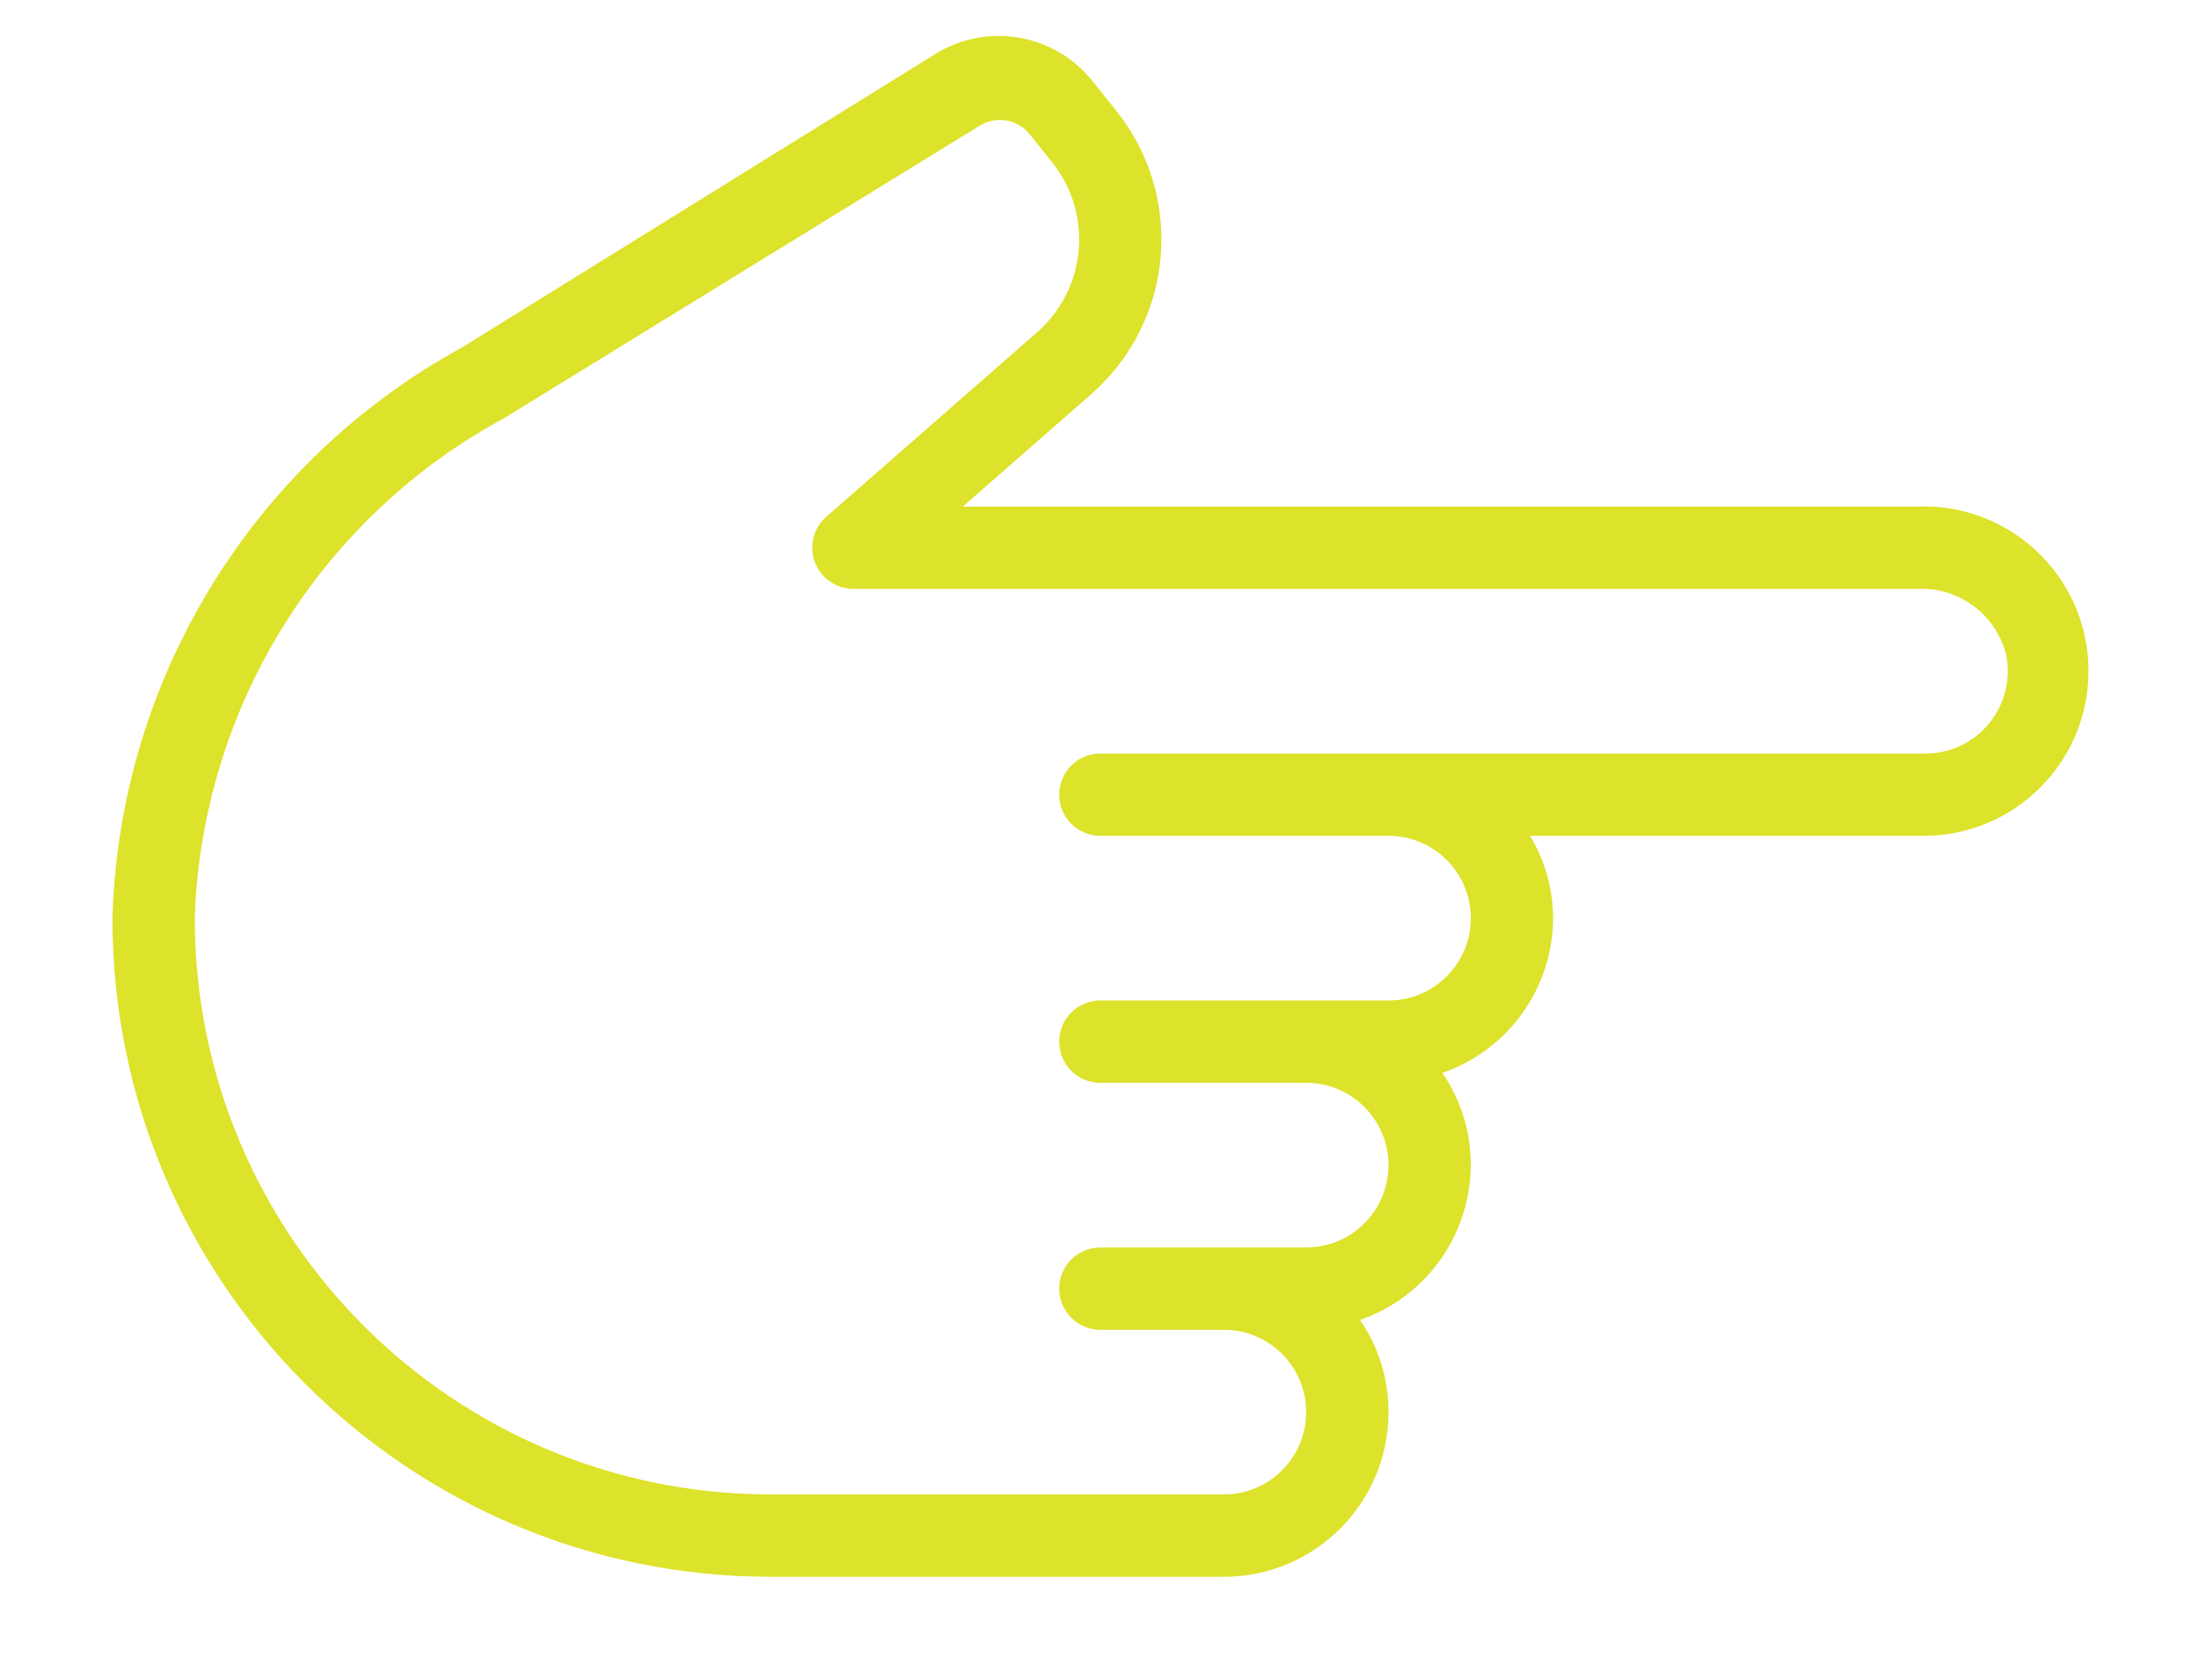 <?xml version="1.0" encoding="UTF-8"?><svg id="a" xmlns="http://www.w3.org/2000/svg" viewBox="0 0 1080 825"><defs><style>.b{fill:#dde22a;}</style></defs><path class="b" d="M681.92,693.56c.06-16.16-4.8-31.96-13.95-45.29,32.42-11.24,54.22-41.71,54.38-76.01.06-16.16-4.8-31.96-13.95-45.29,32.42-11.24,54.22-41.71,54.38-76.01-.06-14.25-3.97-28.22-11.32-40.43h193.27c21.45.02,42.03-8.49,57.21-23.65,31.64-31.52,31.74-82.72.22-114.36-16.05-16.11-38.15-24.72-60.87-23.72h-468.42l63.28-55.39c40.37-35.58,45.79-96.54,12.33-138.69l-11.32-14.15c-18.46-23.86-51.94-29.96-77.63-14.15l-232.49,144.14C124.04,226.87,58.63,333.6,55.21,450.96c0,178.64,144.82,323.47,323.47,323.47h222.38c44.66,0,80.87-36.21,80.87-80.87ZM95.64,450.96c3.45-103.07,61.32-196.57,152.03-245.63L481.38,61.59c8.02-4.82,18.35-3.01,24.26,4.25l11.32,14.15c19.98,25.29,16.69,61.78-7.48,83.09l-103.71,90.77c-8.37,7.39-9.18,20.16-1.79,28.53,3.83,4.34,9.34,6.84,15.13,6.84h522.6c20.21-.95,38.33,12.37,43.47,31.94,4.7,21.83-9.2,43.34-31.03,48.03-3.09.66-6.25.96-9.4.89h-404.33c-11.17,0-20.22,9.05-20.22,20.22s9.05,20.22,20.22,20.22h141.52c22.33,0,40.43,18.1,40.43,40.43s-18.1,40.43-40.43,40.43h-141.52c-11.17,0-20.22,9.05-20.22,20.22s9.05,20.22,20.22,20.22h101.08c22.33,0,40.43,18.1,40.43,40.43s-18.1,40.43-40.43,40.43h-101.08c-11.17,0-20.22,9.05-20.22,20.22s9.05,20.22,20.22,20.22h60.65c22.33,0,40.43,18.1,40.43,40.43s-18.1,40.43-40.43,40.43h-222.38c-156.31,0-283.03-126.72-283.03-283.03Z"/></svg>